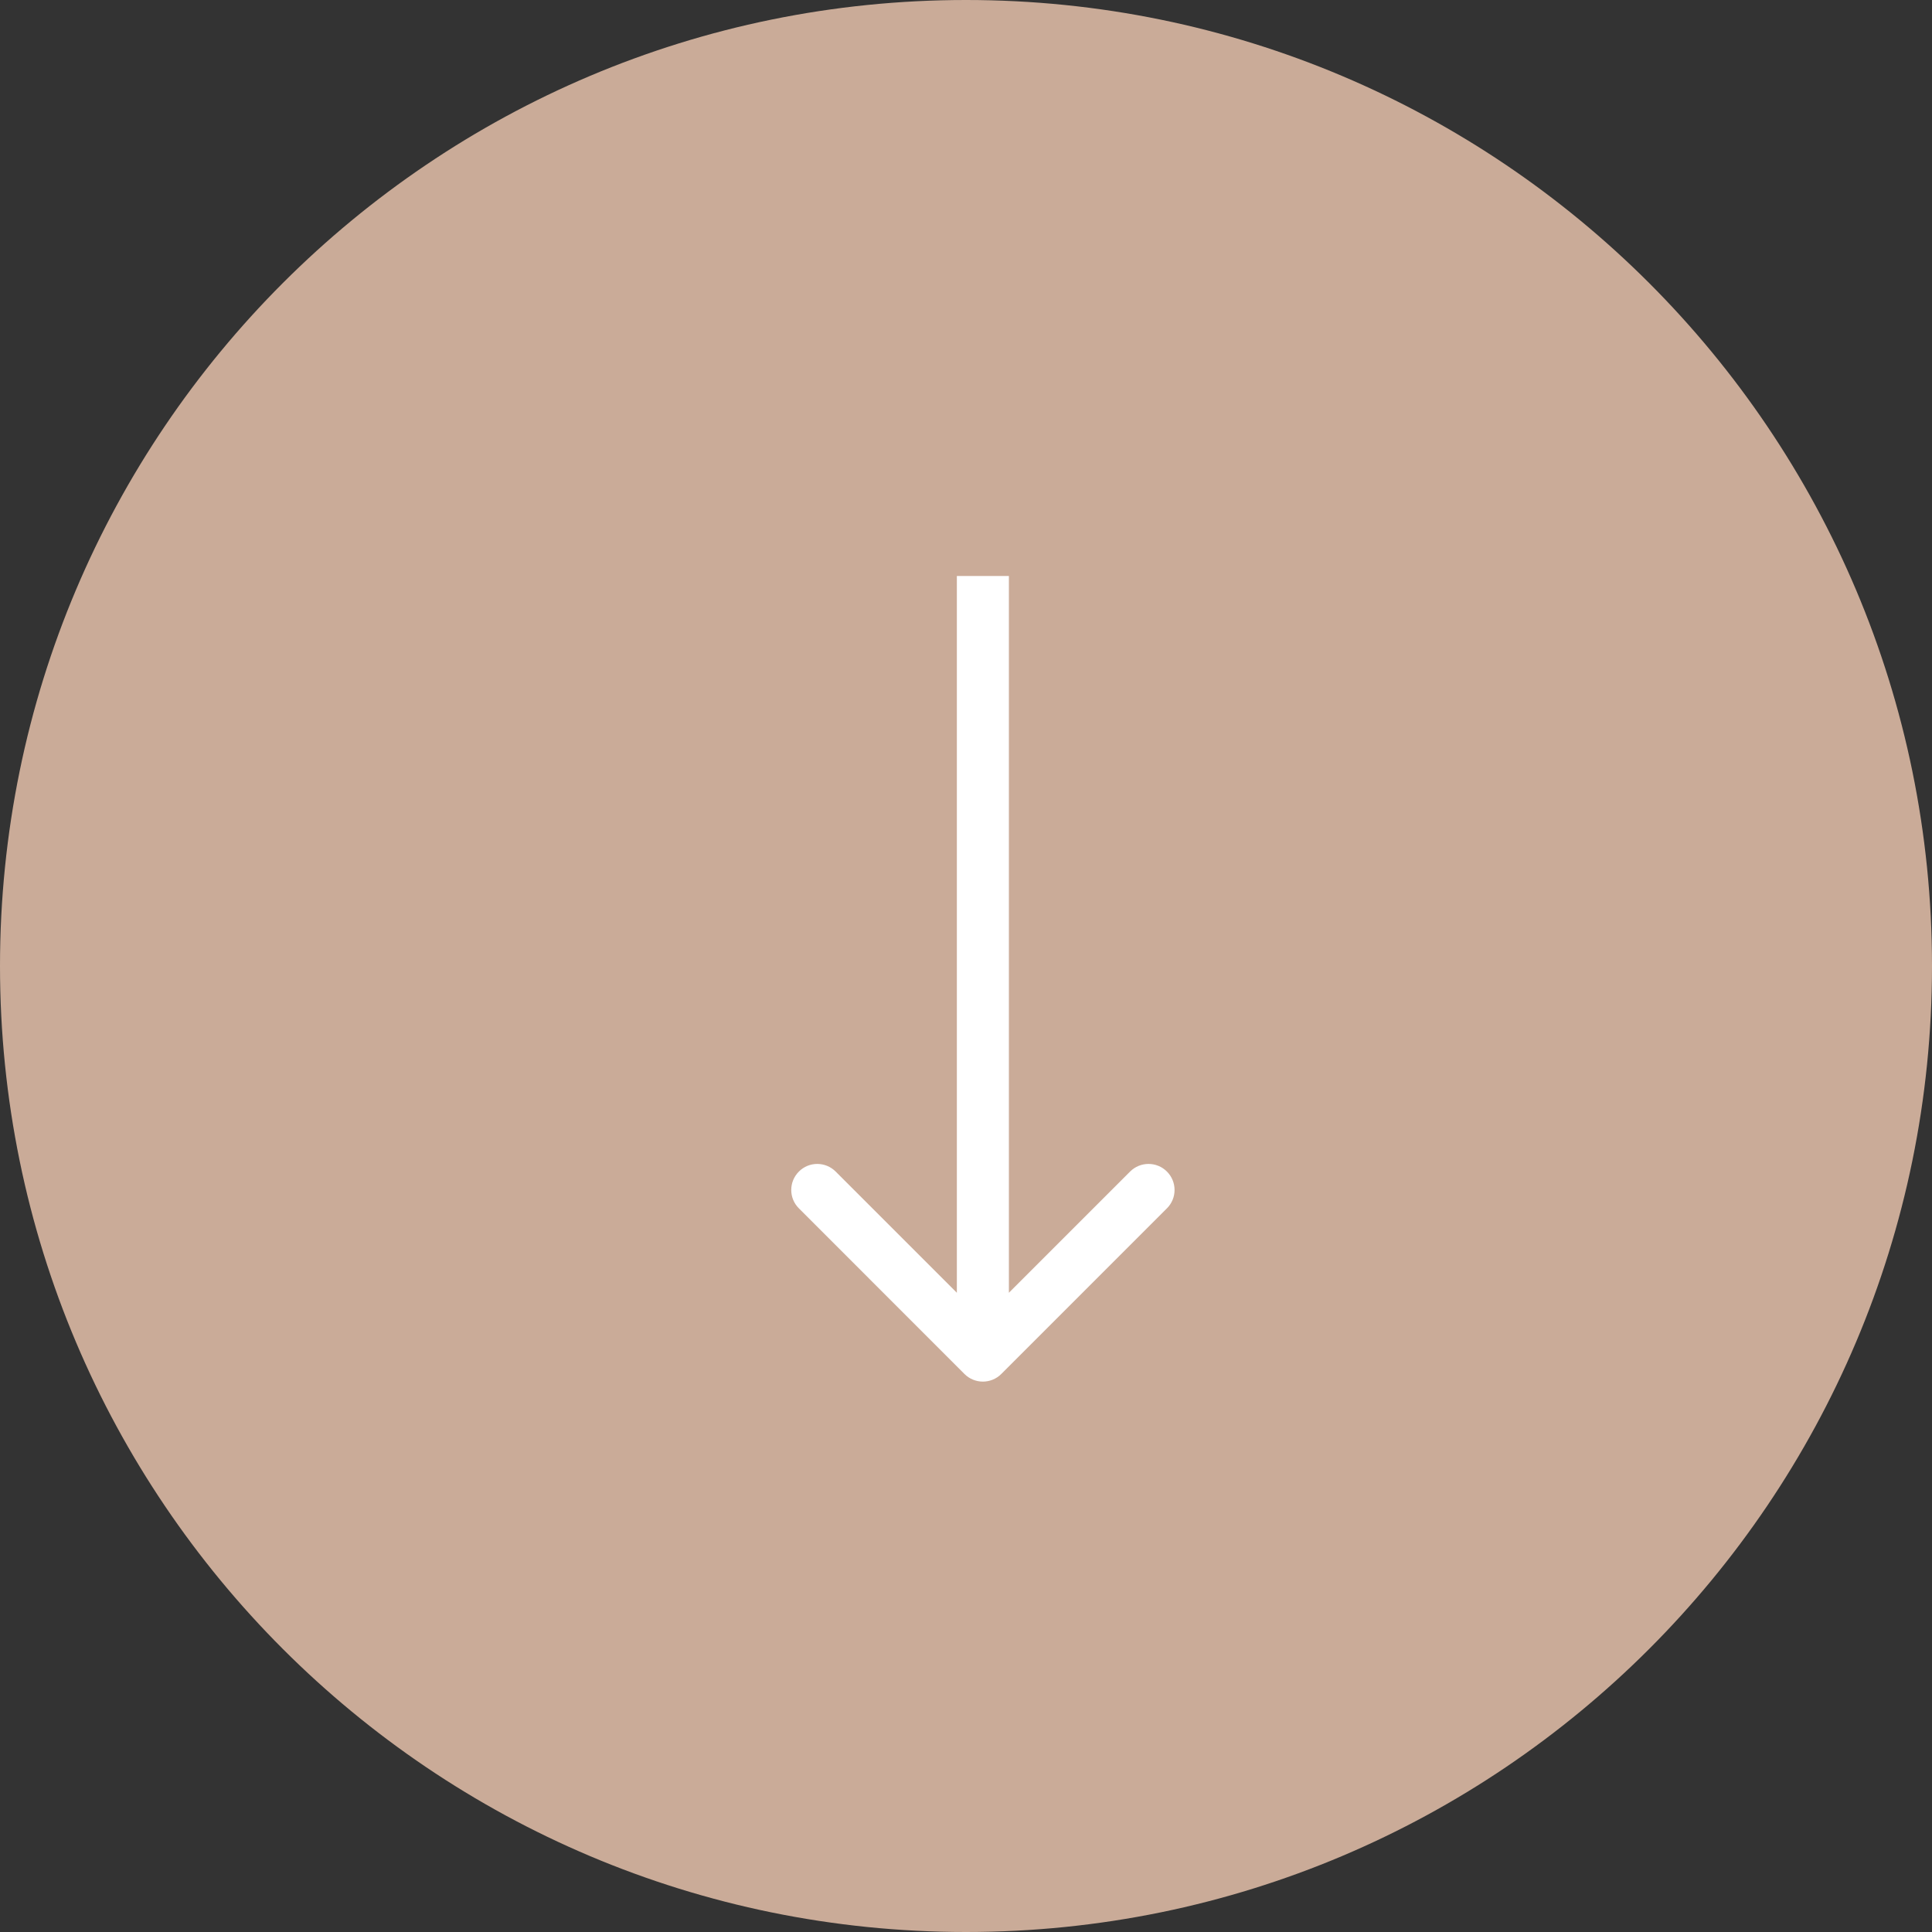 <?xml version="1.0" encoding="UTF-8"?> <svg xmlns="http://www.w3.org/2000/svg" width="30" height="30" viewBox="0 0 30 30" fill="none"><rect x="0" y="0" width="30" height="30" fill="#333333" stroke="none"/><g clip-path="url(#clip0_1444_142)"><g clip-path="url(#clip1_1444_142)"><g clip-path="url(#clip2_1444_142)"><path d="M15 30C23.284 30 30 23.284 30 15C30 6.716 23.284 0 15 0C6.716 0 0 6.716 0 15C0 23.284 6.716 30 15 30Z" fill="#CAAB98"></path><path d="M14.976 21.335C15.134 21.493 15.39 21.493 15.548 21.335L18.12 18.763C18.278 18.606 18.278 18.35 18.12 18.192C17.962 18.034 17.706 18.034 17.548 18.192L15.262 20.478L12.976 18.192C12.818 18.034 12.562 18.034 12.405 18.192C12.247 18.35 12.247 18.606 12.405 18.763L14.976 21.335ZM14.858 8.944V21.05H15.666V8.944H14.858Z" fill="white"></path></g></g></g><defs><clipPath id="clip0_1444_142"><rect width="30" height="30" fill="white" transform="matrix(0 1 -1 0 30 0)"></rect></clipPath><clipPath id="clip1_1444_142"><rect width="30" height="30" fill="white" transform="matrix(0 1 -1 0 30 0)"></rect></clipPath><clipPath id="clip2_1444_142"><rect width="30" height="30" fill="white" transform="matrix(0 1 -1 0 30 0)"></rect></clipPath></defs></svg> 